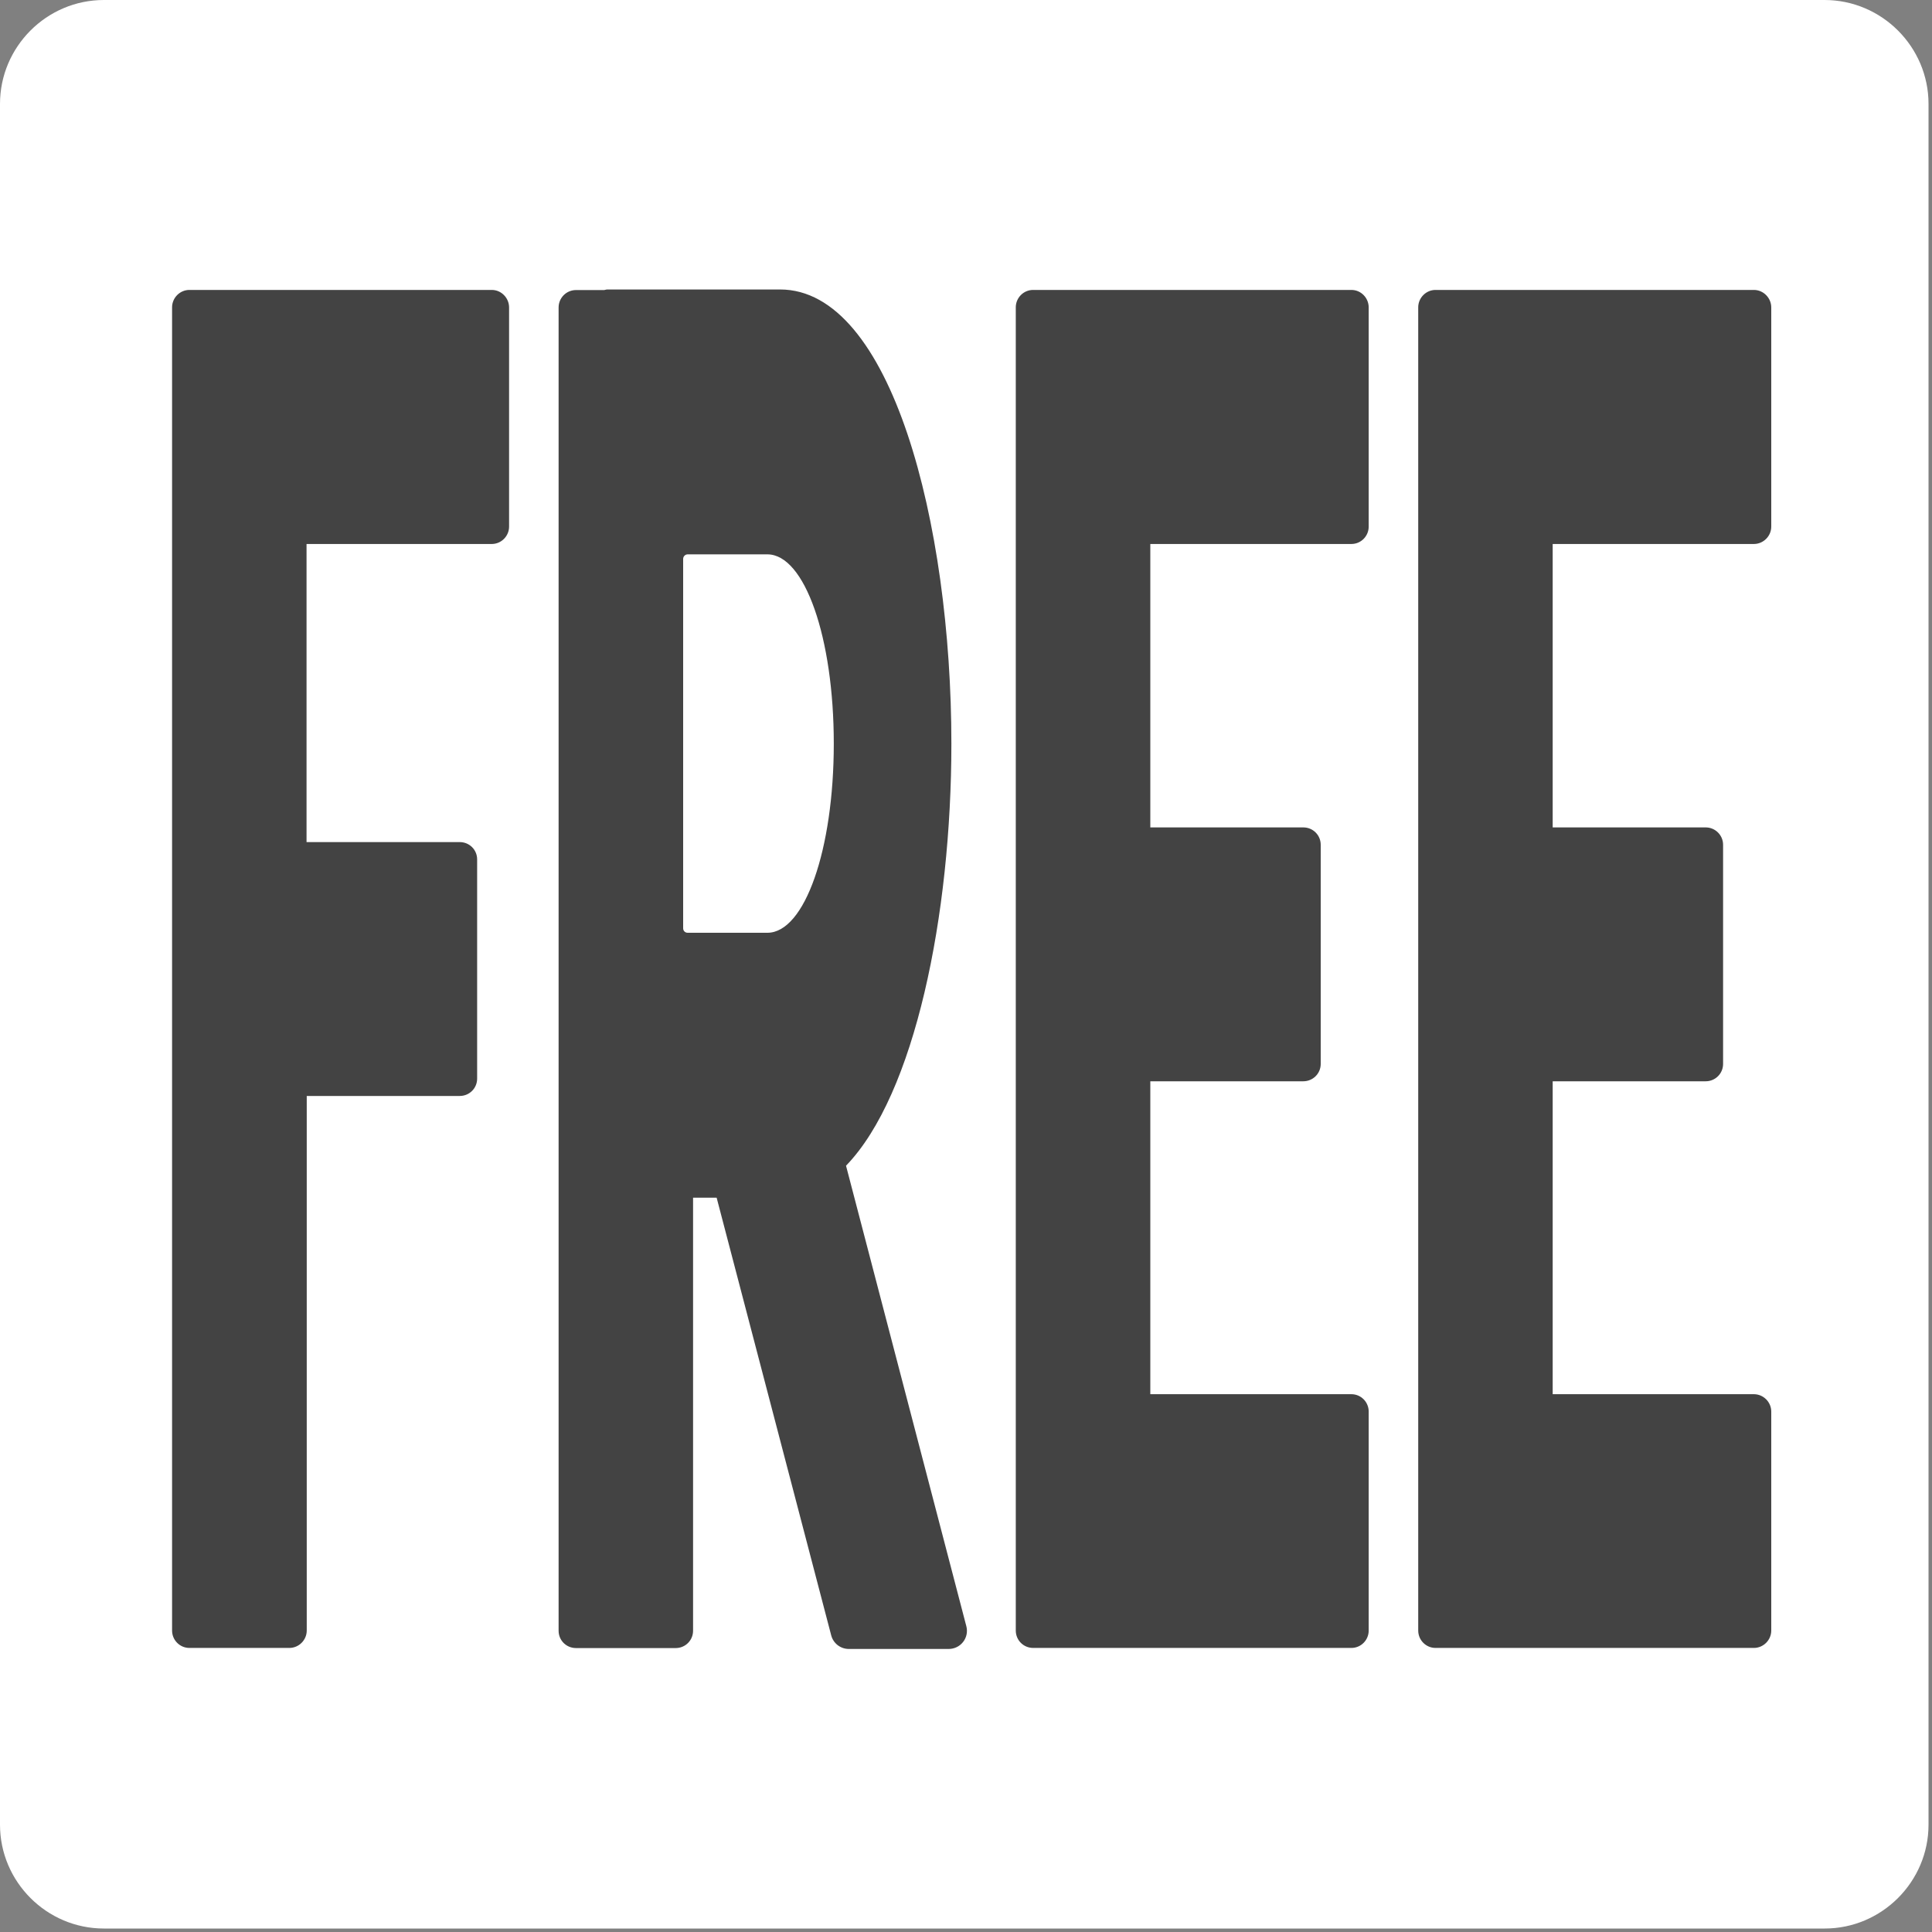 <svg width="30" height="30" viewBox="0 0 30 30" fill="none" xmlns="http://www.w3.org/2000/svg">
<rect x="0" y="0" width="30" height="30" fill="#808080" stroke="none"/>
<g id="noto-v1:free-button" clip-path="url(#clip0_241_6039)">
<path id="Vector" d="M28.331 0H1.613C0.724 0 0 0.727 0 1.613V28.334C0 29.22 0.724 29.946 1.613 29.946H28.334C29.22 29.946 29.946 29.22 29.946 28.334V1.613C29.946 0.727 29.22 0 28.331 0Z" fill="white"/>
<path id="Vector_2" d="M20.984 4.502H16.043C15.893 4.502 15.773 4.624 15.773 4.772V25.319C15.773 25.469 15.893 25.589 16.043 25.589H20.984C21.134 25.589 21.253 25.467 21.253 25.319V21.919C21.253 21.771 21.134 21.649 20.984 21.649H17.862V16.79H20.238C20.386 16.79 20.508 16.671 20.508 16.521V13.118C20.508 12.968 20.388 12.848 20.238 12.848H17.862V8.447H20.984C21.134 8.447 21.253 8.325 21.253 8.177V4.774C21.253 4.626 21.134 4.502 20.984 4.502ZM27.234 4.502H22.291C22.144 4.502 22.022 4.624 22.022 4.772V25.319C22.022 25.469 22.144 25.589 22.291 25.589H27.234C27.382 25.589 27.504 25.467 27.504 25.319V21.919C27.504 21.771 27.382 21.649 27.234 21.649H24.11V16.79H26.487C26.634 16.79 26.756 16.671 26.756 16.521V13.118C26.756 12.968 26.634 12.848 26.487 12.848H24.11V8.447H27.234C27.382 8.447 27.504 8.325 27.504 8.177V4.774C27.504 4.626 27.382 4.502 27.234 4.502ZM7.636 4.502H2.941C2.794 4.502 2.672 4.624 2.672 4.772V25.319C2.672 25.469 2.794 25.589 2.941 25.589H4.493C4.641 25.589 4.763 25.467 4.763 25.319V17.018H7.139C7.289 17.018 7.409 16.898 7.409 16.748V13.345C7.409 13.195 7.289 13.076 7.139 13.076H4.76V8.447H7.636C7.784 8.447 7.905 8.325 7.905 8.177V4.774C7.905 4.626 7.784 4.502 7.636 4.502ZM13.137 18.101C14.206 16.997 14.773 14.21 14.773 11.547C14.773 8.128 13.84 4.495 12.113 4.495H9.431C9.412 4.495 9.398 4.502 9.382 4.504H8.944C8.794 4.504 8.674 4.626 8.674 4.774V25.322C8.674 25.472 8.794 25.591 8.944 25.591H10.493C10.641 25.591 10.762 25.472 10.762 25.322V18.598H11.128L12.907 25.394C12.94 25.519 13.052 25.605 13.181 25.605H14.73C14.819 25.605 14.902 25.565 14.956 25.495C15.009 25.427 15.028 25.336 15.005 25.251L13.137 18.101ZM11.916 14.484H10.678C10.638 14.484 10.608 14.454 10.608 14.414V8.679C10.608 8.639 10.641 8.608 10.678 8.608H11.916C12.495 8.608 12.947 9.9 12.947 11.547C12.947 13.193 12.495 14.484 11.916 14.484Z" fill="#434343"/>
</g>
<defs>
<clipPath id="clip0_241_6039">
<rect width="30" height="30" fill="white"/>
</clipPath>
</defs>
</svg>
